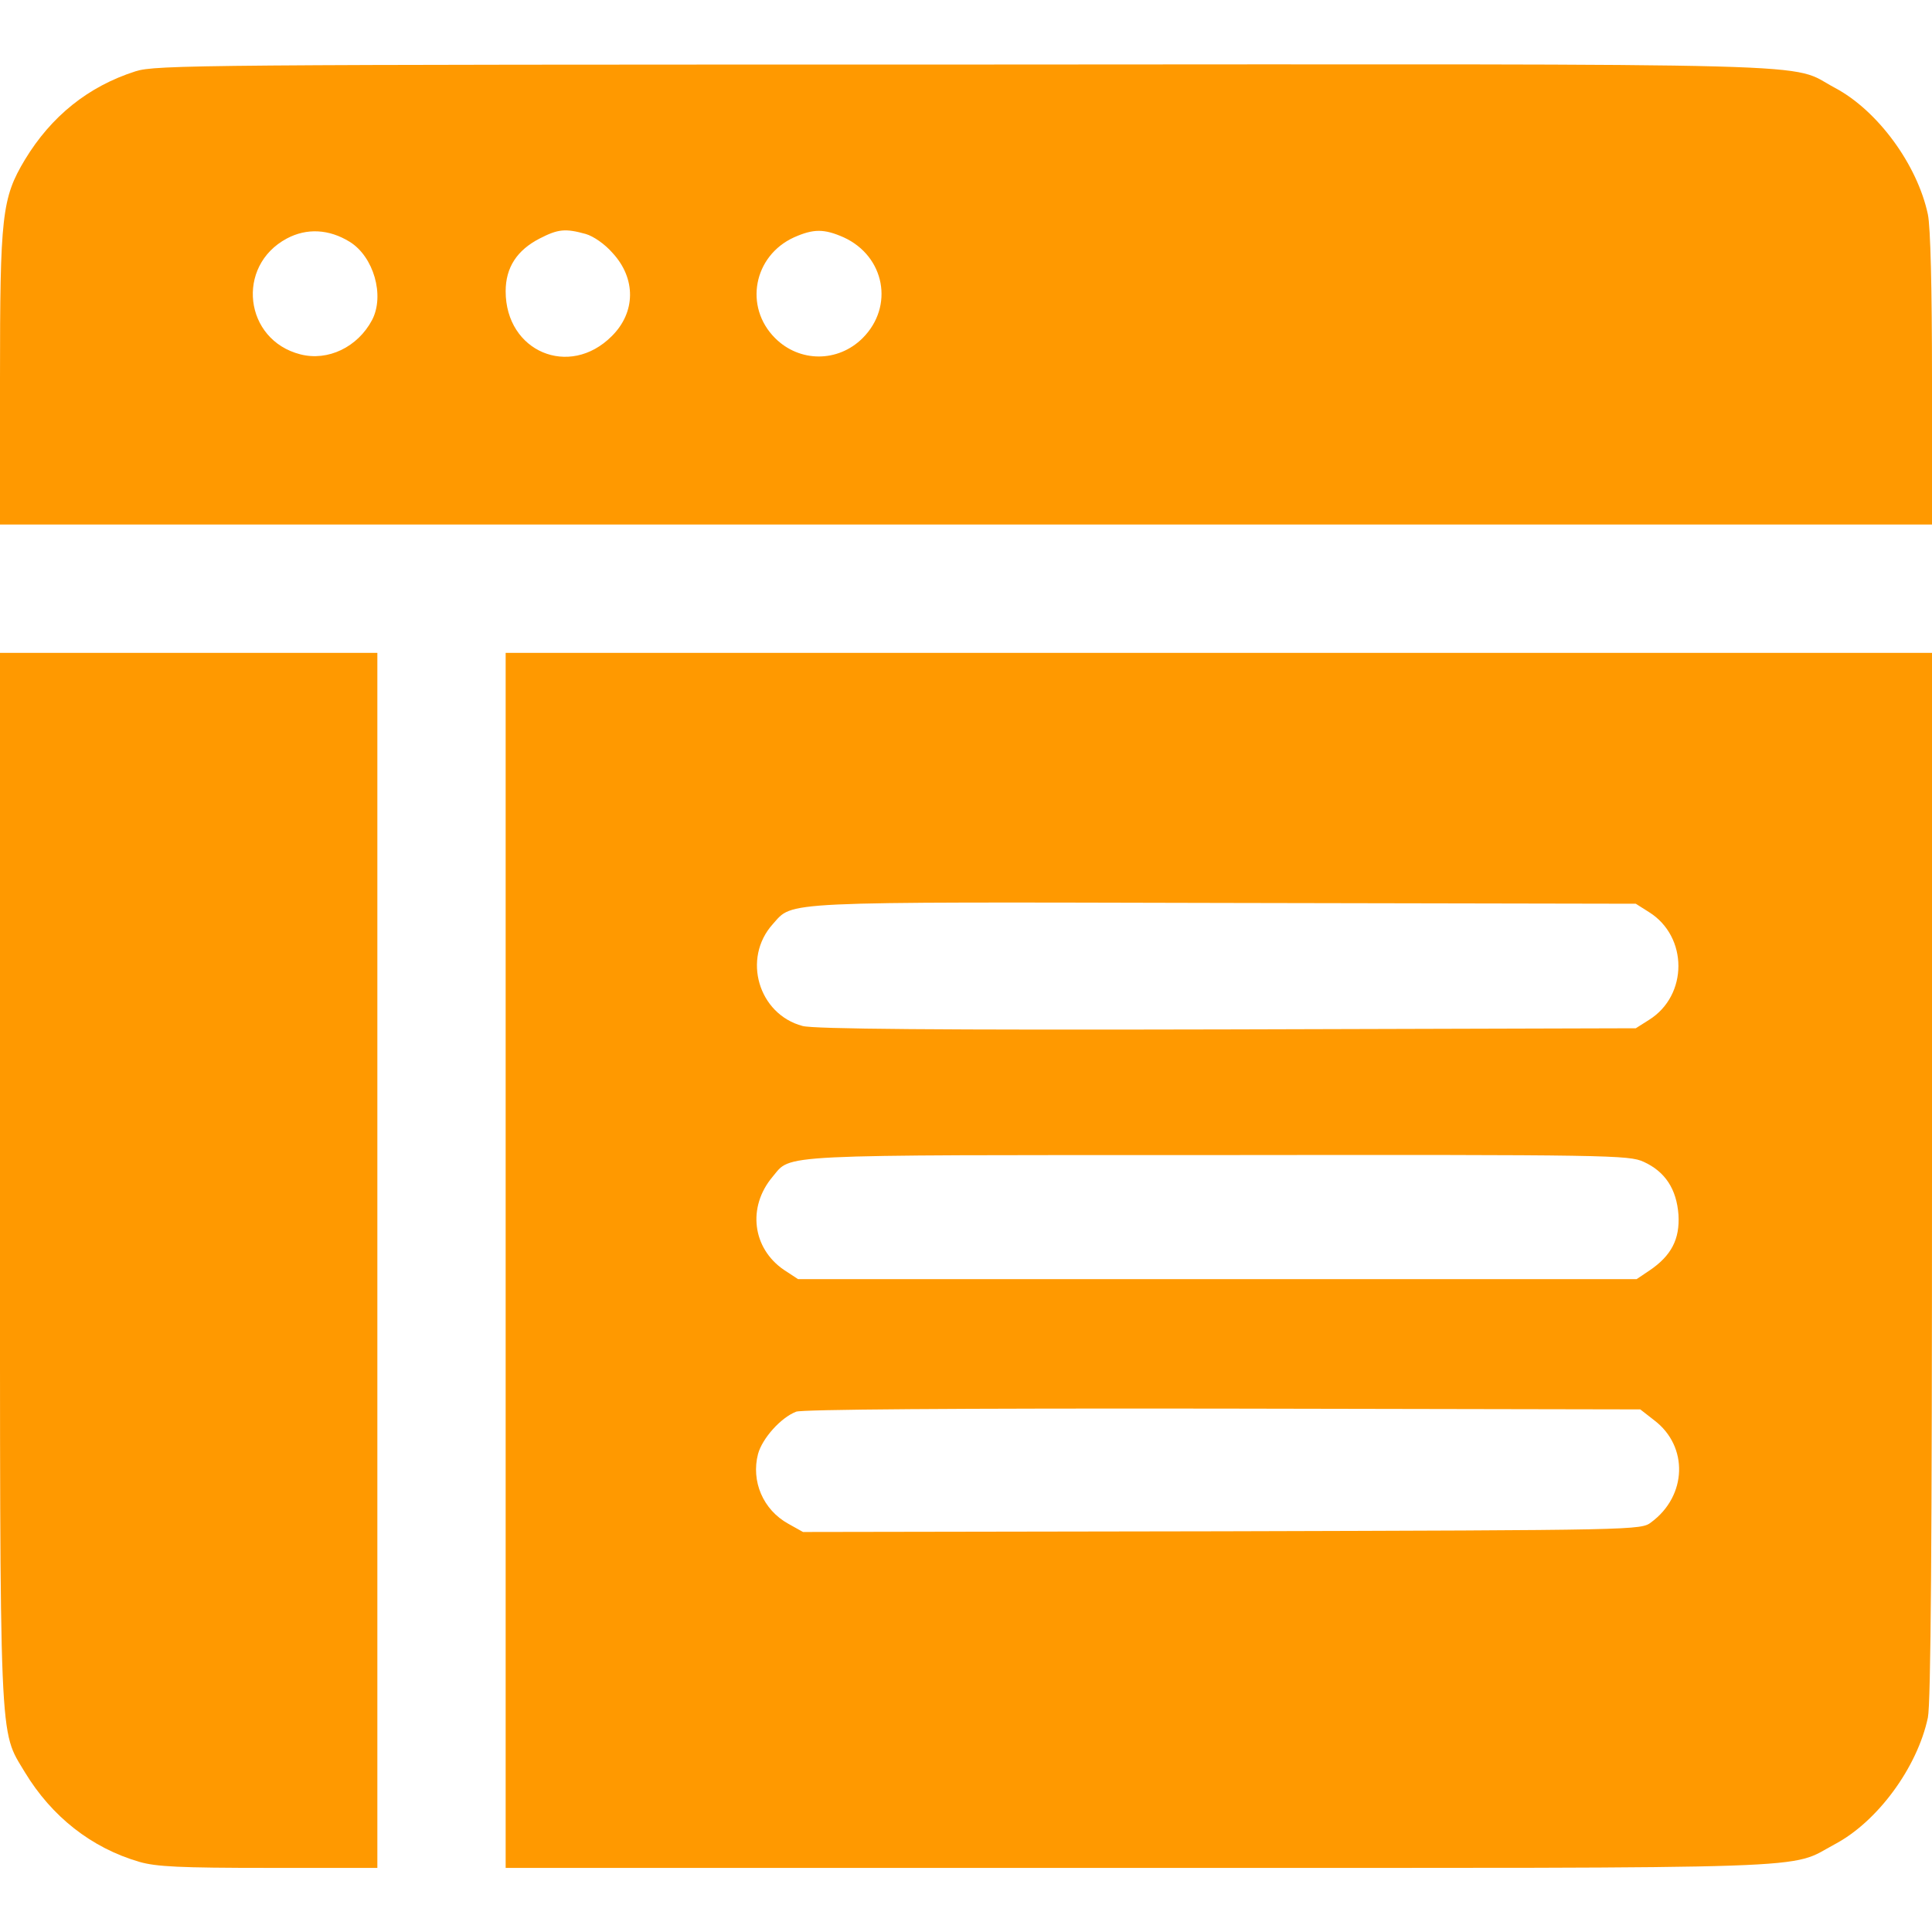<svg width="22" height="22" viewBox="0 0 22 22" fill="none" xmlns="http://www.w3.org/2000/svg">
<g clip-path="url(#clip0_2096_2104)">
<path d="M1.543 0.812C1.005 0.984 0.584 1.323 0.284 1.818C0.021 2.256 0 2.454 0 4.314V5.973H11H22V4.318C22 3.279 21.983 2.582 21.953 2.441C21.832 1.873 21.381 1.259 20.896 1.001C20.346 0.709 21.141 0.73 10.983 0.735C2.29 0.735 1.77 0.739 1.543 0.812ZM3.983 2.754C4.254 2.922 4.383 3.364 4.237 3.644C4.073 3.953 3.734 4.116 3.42 4.035C2.78 3.871 2.681 3.029 3.266 2.716C3.493 2.595 3.747 2.608 3.983 2.754ZM6.669 2.664C6.759 2.69 6.888 2.78 6.974 2.879C7.245 3.171 7.24 3.558 6.965 3.829C6.484 4.31 5.758 4.005 5.758 3.317C5.758 3.046 5.887 2.849 6.145 2.716C6.355 2.608 6.437 2.6 6.669 2.664ZM9.608 2.703C10.076 2.918 10.184 3.489 9.823 3.85C9.543 4.129 9.105 4.129 8.826 3.85C8.469 3.493 8.581 2.913 9.041 2.703C9.264 2.604 9.384 2.604 9.608 2.703Z" fill="#FF9900"/>
<path d="M-9.05272e-06 13.389C-9.05272e-06 19.998 -0.013 19.684 0.284 20.182C0.589 20.685 1.04 21.042 1.586 21.201C1.779 21.257 2.05 21.27 3.059 21.27H4.297V14.351V7.434H2.148H-9.05272e-06V13.389Z" fill="#FF9900"/>
<path d="M5.758 14.352V21.27H12.968C20.926 21.27 20.35 21.291 20.896 20.999C21.381 20.741 21.832 20.127 21.953 19.559C21.987 19.4 22 17.561 22 13.385V7.434H13.879H5.758V14.352ZM18.777 10.386C19.224 10.665 19.224 11.335 18.777 11.614L18.627 11.709L13.973 11.722C10.669 11.73 9.264 11.718 9.139 11.683C8.637 11.55 8.448 10.914 8.8 10.523C9.036 10.261 8.817 10.27 13.943 10.282L18.627 10.291L18.777 10.386ZM18.717 13.23C18.962 13.342 19.091 13.54 19.113 13.832C19.13 14.111 19.031 14.3 18.782 14.468L18.636 14.566H13.862H9.088L8.925 14.459C8.568 14.214 8.508 13.746 8.796 13.402C9.019 13.14 8.748 13.153 13.857 13.153C18.335 13.148 18.55 13.153 18.717 13.23ZM18.837 16.173C19.229 16.47 19.211 17.033 18.803 17.334C18.687 17.424 18.657 17.424 13.913 17.437L9.144 17.445L8.976 17.351C8.688 17.192 8.551 16.865 8.632 16.556C8.68 16.38 8.89 16.143 9.066 16.075C9.135 16.049 10.841 16.036 13.926 16.04L18.678 16.049L18.837 16.173Z" fill="#FF9900"/>
</g>
<defs>
<clipPath id="clip0_2096_2104">
<rect width="22" height="22" fill="white"/>
</clipPath>
</defs>
</svg>
